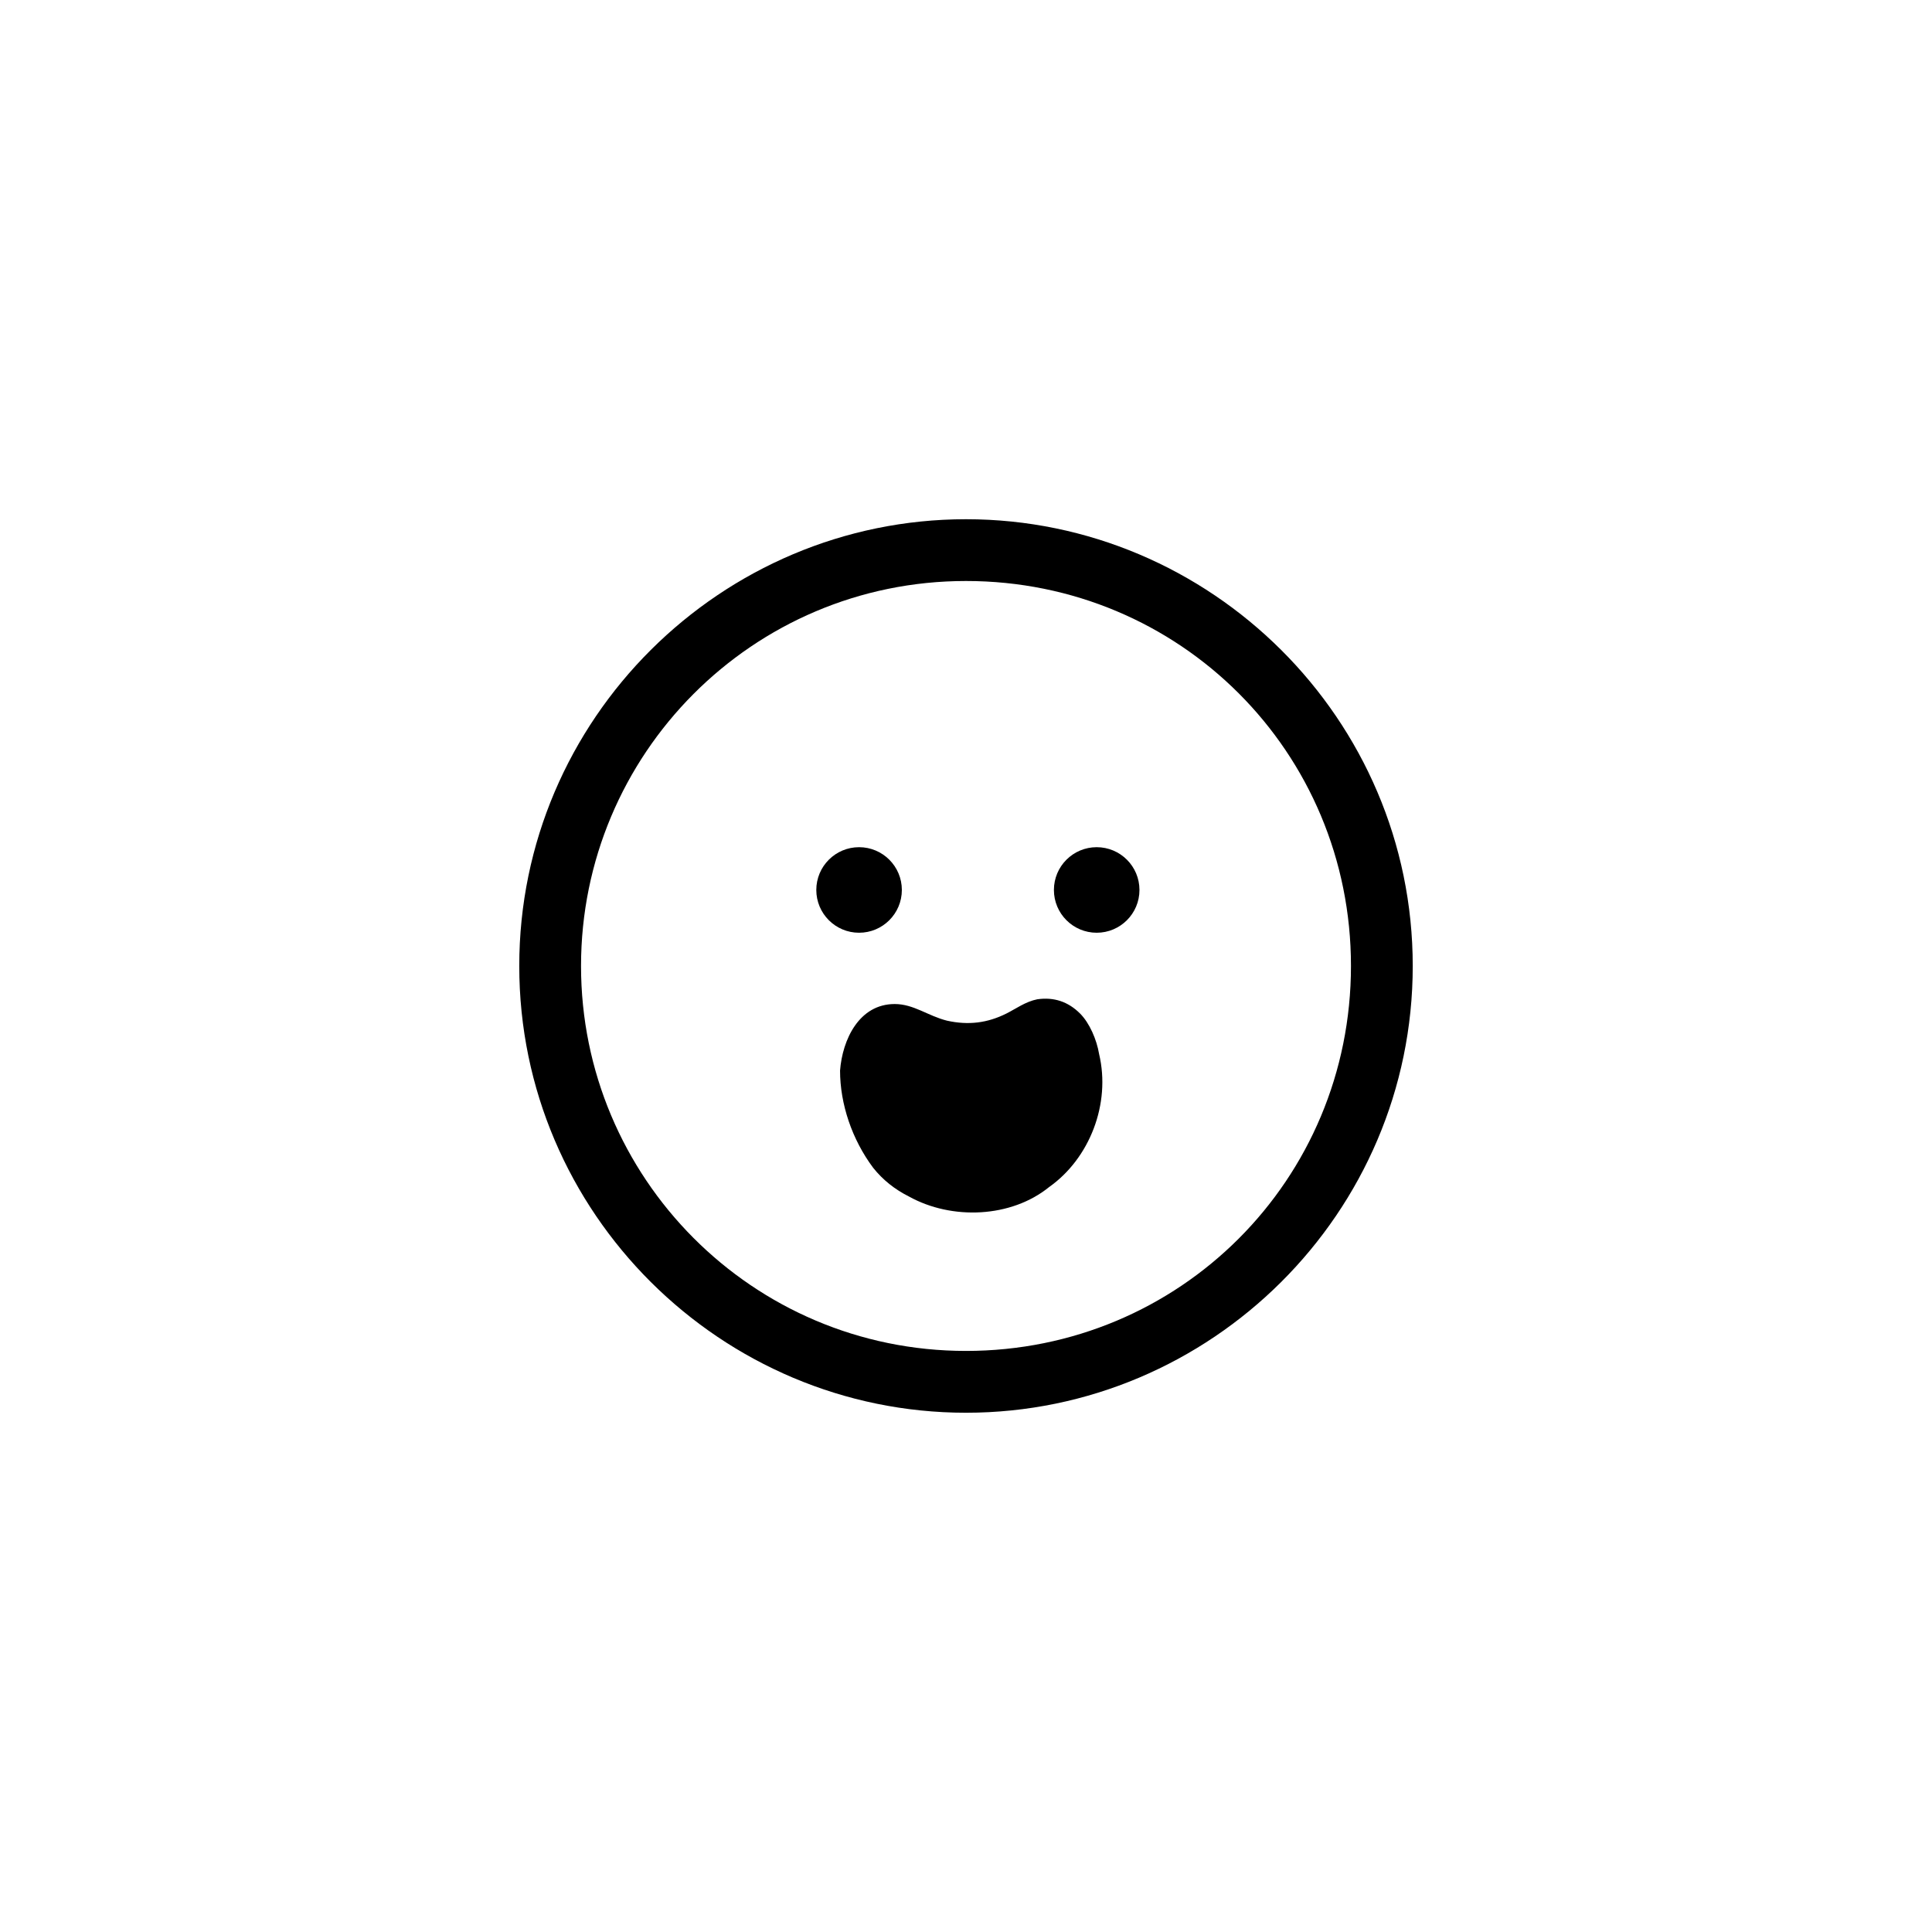 <?xml version="1.0" encoding="UTF-8"?>
<!-- Uploaded to: ICON Repo, www.svgrepo.com, Generator: ICON Repo Mixer Tools -->
<svg fill="#000000" width="800px" height="800px" version="1.1" viewBox="144 144 512 512" xmlns="http://www.w3.org/2000/svg">
 <g>
  <path d="m400 518.39c-64.867 0-118.39-52.898-118.39-118.39-0.004-65.496 53.527-118.4 118.39-118.4 64.863 0 118.39 52.902 118.39 118.4 0 65.492-53.531 118.39-118.39 118.39zm0-220.42c-56.68 0-102.02 45.973-102.02 102.02-0.004 56.051 45.34 102.02 102.02 102.02 56.676 0 102.02-45.344 102.02-102.02 0-56.68-45.344-102.02-102.02-102.02z"/>
  <path d="m445.97 379.85c0 6.258-5.078 11.336-11.336 11.336-6.262 0-11.336-5.078-11.336-11.336 0-6.262 5.074-11.336 11.336-11.336 6.258 0 11.336 5.074 11.336 11.336"/>
  <path d="m383 379.85c0 6.258-5.078 11.336-11.336 11.336-6.262 0-11.336-5.078-11.336-11.336 0-6.262 5.074-11.336 11.336-11.336 6.258 0 11.336 5.074 11.336 11.336"/>
  <path d="m375.44 453.53c2.519 3.148 5.668 5.668 9.445 7.559 11.336 6.297 27.078 5.668 37.156-2.519 10.707-7.559 16.375-22.043 13.227-35.266-0.629-3.777-2.519-8.188-5.039-10.707-3.148-3.148-6.926-4.41-11.336-3.777-3.148 0.629-5.668 2.519-8.188 3.777-5.039 2.519-10.078 3.148-15.742 1.891-5.039-1.258-8.816-4.41-13.855-4.41-9.445 0-13.855 9.445-14.484 17.633 0 8.816 3.148 18.266 8.816 25.82z"/>
 </g>
</svg>